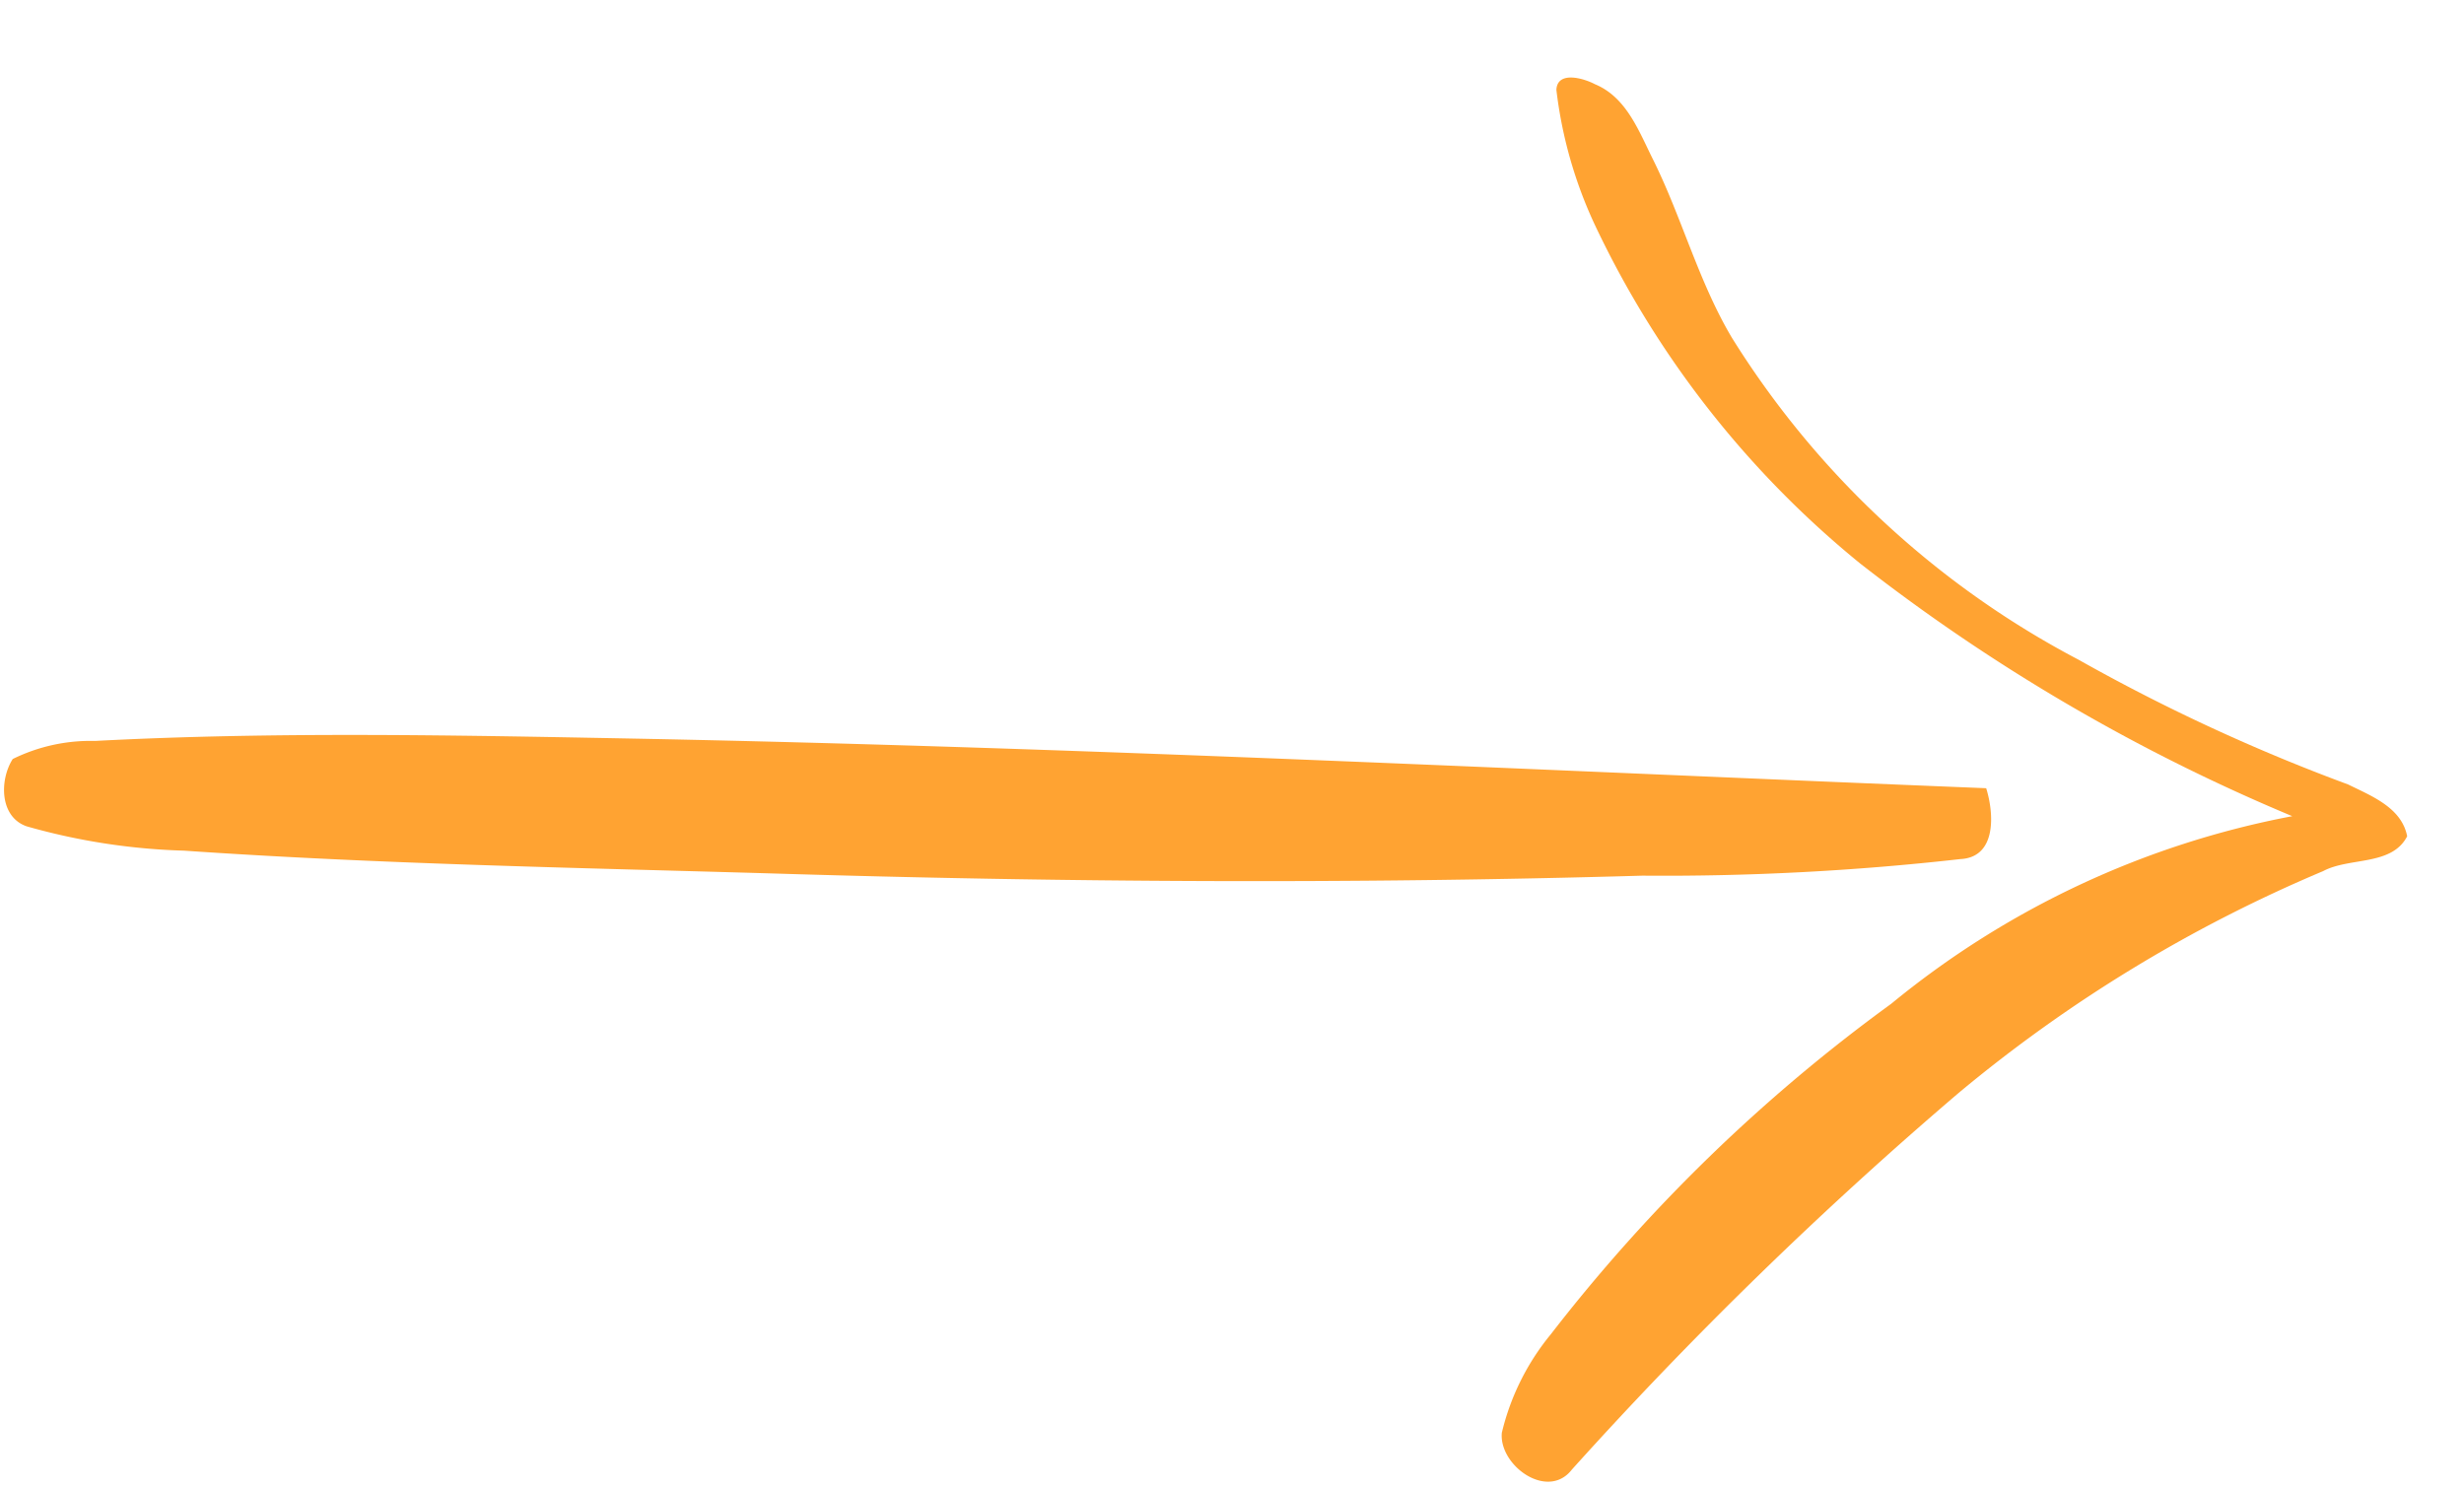 <svg xmlns="http://www.w3.org/2000/svg" width="47.75" height="28.819" viewBox="0 0 47.75 28.819">
  <g id="Group_18453" data-name="Group 18453" transform="matrix(-0.105, -0.995, 0.995, -0.105, 1.802, 31.698)">
    <path id="Path_28540" data-name="Path 28540" d="M4.58.369c.235-.506.949-.433,1.326-.133a3.411,3.411,0,0,1,.181,1.619c-.185,3.51-.628,7-1.063,10.487C3.94,20.979,2.592,29.578,1.332,38.189c-.5.1-1.352.066-1.313-.641A51.225,51.225,0,0,1,.346,31.39C.775,25.768,1.4,20.164,2.165,14.577c.506-3.747.972-7.5,1.627-11.227A12.359,12.359,0,0,1,4.58.369Z" transform="translate(11.141 0)" fill="#ffa332"/>
    <path id="Path_28541" data-name="Path 28541" d="M.188,1.286C-.364.756.416-.113,1.04.012a4.724,4.724,0,0,1,1.8,1.146A32.434,32.434,0,0,1,8.512,8.383a17.29,17.29,0,0,1,2.8,8.108,36.311,36.311,0,0,1,5.746-7.809,18.8,18.8,0,0,1,7.068-4.424A8.523,8.523,0,0,1,26.8,3.793c.371.056.169.549.033.751-.317.587-1,.754-1.576.971-1.178.437-2.441.627-3.587,1.154a17.49,17.49,0,0,0-6.909,6.023,36.27,36.27,0,0,0-2.951,4.938c-.268.424-.555.986-1.119,1.033-.544-.358-.282-1.15-.5-1.689A27.992,27.992,0,0,0,6.657,9.5,79.436,79.436,0,0,0,.188,1.286Z" transform="translate(0 27.537)" fill="#ffa332"/>
  </g>
</svg>
